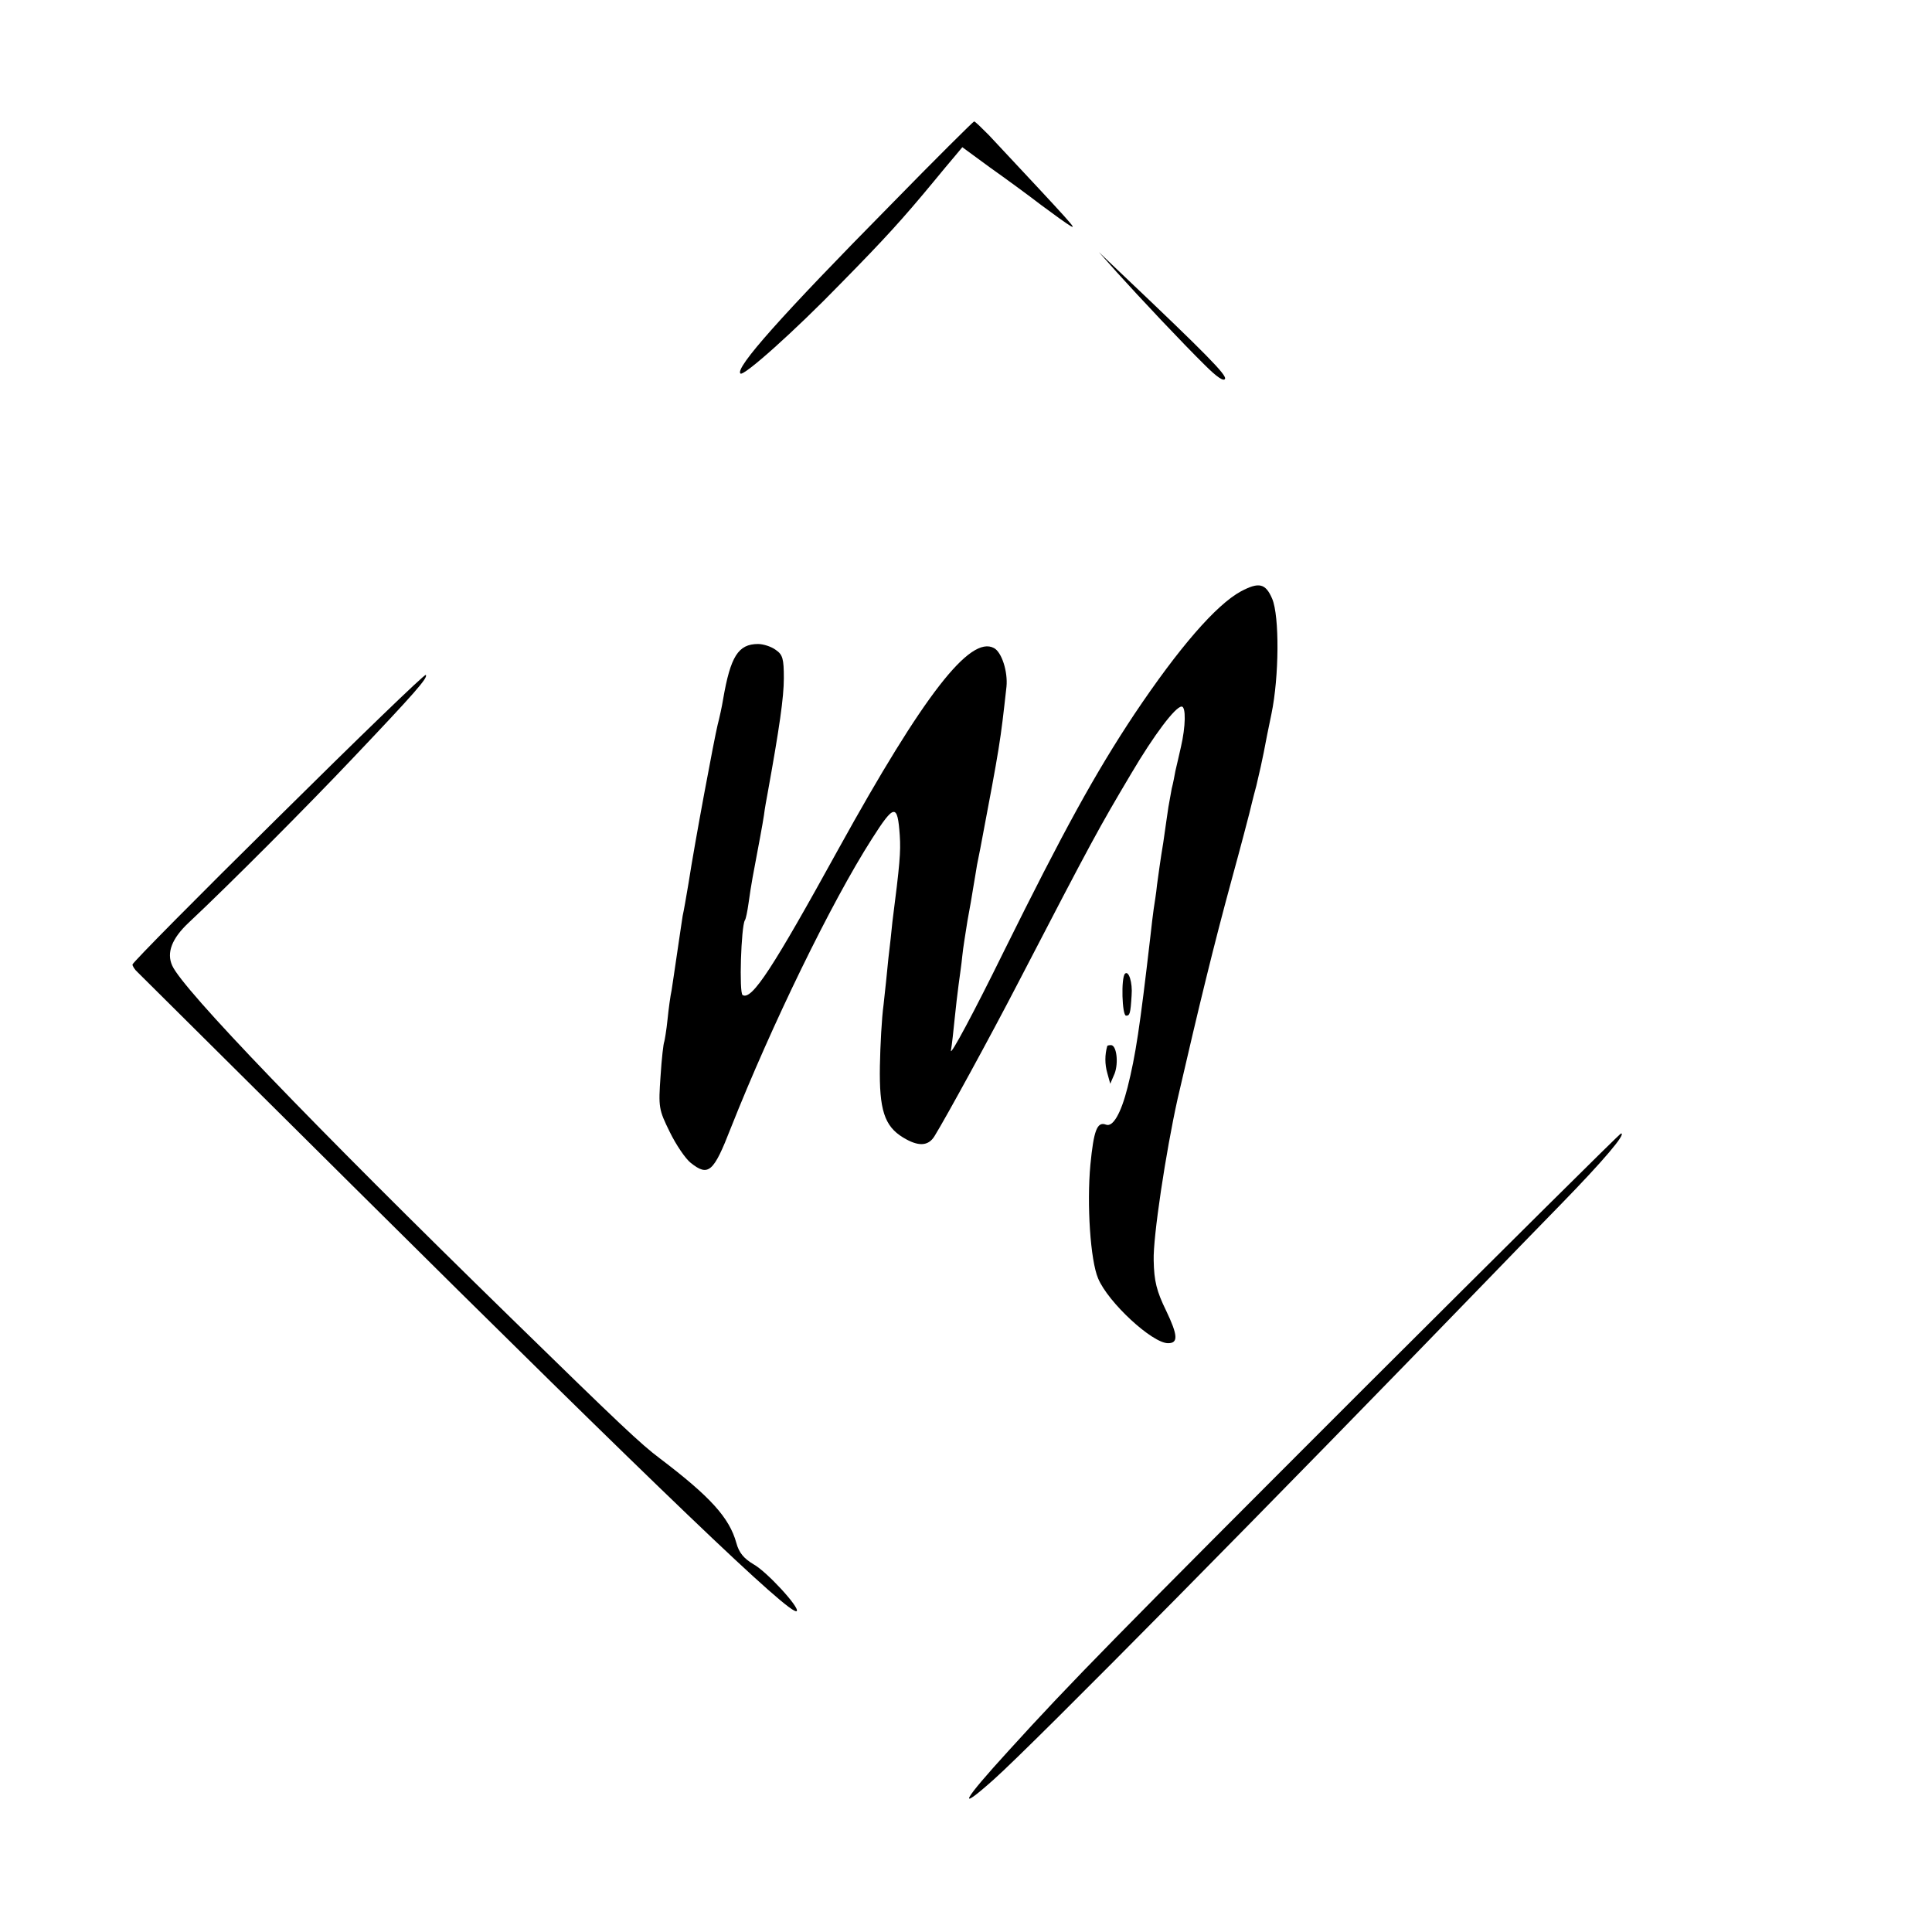 <?xml version="1.0" standalone="no"?>
<!DOCTYPE svg PUBLIC "-//W3C//DTD SVG 20010904//EN"
 "http://www.w3.org/TR/2001/REC-SVG-20010904/DTD/svg10.dtd">
<svg version="1.0" xmlns="http://www.w3.org/2000/svg"
 width="525pt" height="525pt" viewBox="0 0 525 525"
 preserveAspectRatio="xMidYMid meet">
<g transform="translate(0,525) scale(0.1,-0.1)"
fill="#000000" stroke="none">
<path d="M2419 4692 c-297 -301 -422 -442 -407 -457 8 -9 147 115 274 246 119
121 167 174 249 273 22 27 49 59 60 72 l20 24 75 -55 c41 -29 104 -75 139
-102 35 -26 71 -52 80 -57 18 -10 10 -1 -222 247 -20 20 -37 37 -40 37 -2 0
-105 -102 -228 -228z"/>
<path d="M3035 4510 c65 -72 178 -192 240 -253 31 -31 51 -45 54 -36 3 11 -49
65 -279 283 l-64 61 49 -55z"/>
<path d="M3372 3643 c-68 -37 -169 -154 -289 -333 -107 -161 -193 -318 -355
-645 -81 -165 -146 -286 -144 -270 3 17 7 55 10 85 3 30 8 73 11 95 3 22 8 57
10 78 2 21 9 63 14 95 6 31 13 73 16 92 3 19 8 46 10 60 3 14 7 34 9 45 54
285 54 287 71 439 4 41 -13 94 -34 105 -65 35 -191 -127 -422 -545 -179 -325
-236 -413 -261 -398 -10 6 -4 186 6 203 3 4 7 25 10 46 3 22 8 54 11 70 17 91
27 143 31 170 2 17 7 44 10 60 32 177 44 260 44 312 0 53 -3 64 -22 77 -12 9
-34 16 -48 16 -54 0 -75 -34 -95 -150 -3 -19 -10 -51 -15 -70 -9 -37 -62 -319
-79 -430 -6 -36 -13 -76 -16 -89 -2 -14 -9 -59 -15 -101 -6 -42 -13 -87 -15
-101 -3 -13 -8 -49 -11 -79 -3 -30 -8 -58 -9 -61 -2 -3 -7 -45 -10 -93 -6 -85
-5 -91 25 -152 17 -35 43 -73 57 -84 48 -38 62 -26 109 95 111 280 273 613
383 785 61 96 70 97 76 10 3 -45 0 -79 -20 -235 -2 -22 -7 -67 -11 -100 -3
-33 -9 -89 -13 -125 -5 -36 -9 -111 -10 -167 -2 -118 12 -163 63 -194 41 -25
68 -24 85 3 31 50 153 273 228 418 204 393 218 418 307 568 62 105 120 182
137 182 12 0 11 -54 -2 -110 -6 -25 -12 -54 -15 -65 -2 -11 -6 -33 -10 -48 -3
-16 -7 -38 -9 -50 -2 -12 -8 -56 -14 -97 -7 -41 -14 -93 -17 -115 -2 -22 -7
-51 -9 -65 -2 -14 -6 -47 -9 -75 -29 -250 -40 -322 -62 -410 -18 -71 -40 -109
-59 -101 -24 9 -33 -17 -42 -109 -10 -108 0 -260 21 -309 27 -65 147 -176 190
-176 28 0 27 21 -5 88 -26 53 -33 81 -34 137 -2 63 33 295 65 439 60 260 98
416 147 596 25 91 46 172 48 180 2 8 10 42 19 75 8 33 17 74 20 90 6 31 12 63
21 105 21 101 22 266 2 313 -18 42 -36 46 -85 20z"/>
<path d="M756 3029 c-218 -215 -396 -395 -396 -400 0 -4 6 -14 14 -21 7 -7
269 -267 582 -578 836 -830 1194 -1173 1209 -1158 9 9 -81 107 -117 127 -27
16 -40 32 -47 58 -19 69 -71 126 -208 230 -52 39 -107 91 -406 383 -538 525
-890 891 -919 956 -16 35 -1 74 45 117 112 105 323 317 446 447 168 177 205
219 198 226 -3 3 -183 -171 -401 -387z"/>
<path d="M3057 2604 c-11 -11 -8 -114 3 -114 10 0 12 5 15 55 3 35 -8 69 -18
59z"/>
<path d="M3009 2408 c-7 -24 -7 -50 0 -74 l8 -29 12 28 c11 30 5 77 -10 77 -5
0 -9 -1 -10 -2z"/>
<path d="M3707 1478 c-677 -677 -796 -798 -965 -984 -128 -140 -144 -171 -42
-80 109 97 773 770 1340 1356 45 47 137 141 204 210 112 115 176 190 161 190
-3 0 -317 -312 -698 -692z"/>
</g>
</svg>

